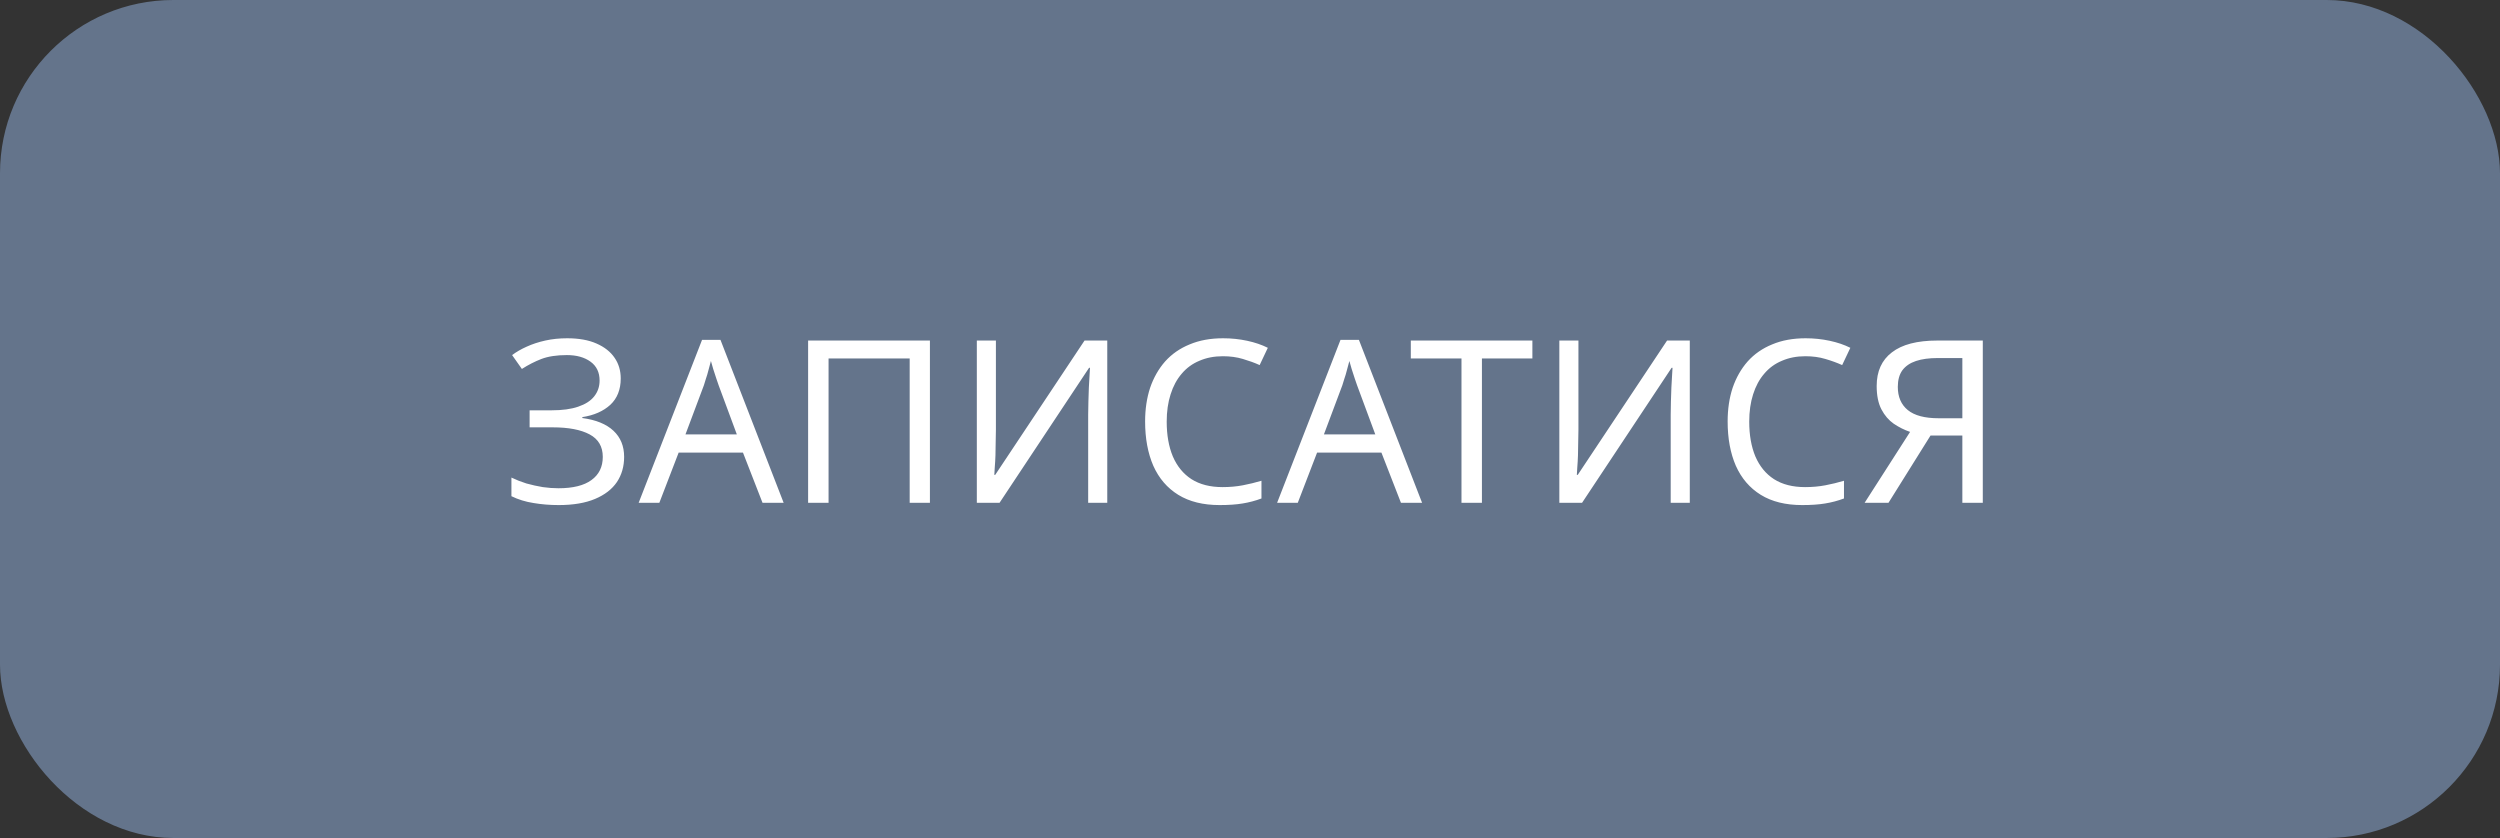 <?xml version="1.0" encoding="UTF-8"?> <svg xmlns="http://www.w3.org/2000/svg" width="179" height="60" viewBox="0 0 179 60" fill="none"><rect x="0" y="0" width="179" height="60" fill="#333333" stroke="none"/><rect width="179" height="60" rx="12.412" fill="#64748B"></rect><path d="M44.444 27.1C44.444 27.892 44.195 28.521 43.696 28.987C43.197 29.443 42.53 29.736 41.695 29.866V29.931C42.671 30.061 43.414 30.365 43.924 30.842C44.434 31.32 44.688 31.943 44.688 32.713C44.688 33.397 44.515 33.999 44.168 34.519C43.821 35.029 43.3 35.431 42.606 35.723C41.912 36.016 41.044 36.163 40.003 36.163C39.373 36.163 38.771 36.114 38.197 36.016C37.633 35.929 37.106 35.767 36.618 35.528V34.194C36.955 34.357 37.312 34.498 37.692 34.617C38.083 34.725 38.473 34.812 38.864 34.877C39.254 34.932 39.628 34.959 39.986 34.959C41.028 34.959 41.814 34.763 42.346 34.373C42.888 33.982 43.159 33.429 43.159 32.713C43.159 31.976 42.844 31.439 42.215 31.102C41.586 30.766 40.708 30.598 39.58 30.598H37.92V29.378H39.498C40.268 29.378 40.903 29.291 41.402 29.117C41.912 28.944 42.291 28.7 42.541 28.385C42.801 28.06 42.931 27.68 42.931 27.246C42.931 26.661 42.714 26.21 42.281 25.896C41.847 25.581 41.282 25.424 40.588 25.424C39.862 25.424 39.254 25.516 38.766 25.701C38.289 25.885 37.822 26.124 37.367 26.417L36.667 25.424C36.971 25.196 37.318 24.996 37.708 24.822C38.11 24.638 38.554 24.491 39.043 24.383C39.531 24.274 40.051 24.22 40.605 24.22C41.44 24.22 42.139 24.345 42.703 24.594C43.278 24.844 43.712 25.186 44.005 25.619C44.298 26.042 44.444 26.536 44.444 27.1ZM54.596 36L53.196 32.404H48.592L47.209 36H45.728L50.267 24.334H51.586L56.109 36H54.596ZM51.455 27.588C51.423 27.501 51.368 27.344 51.293 27.116C51.217 26.889 51.141 26.655 51.065 26.417C51 26.167 50.946 25.977 50.902 25.847C50.848 26.064 50.788 26.286 50.723 26.514C50.669 26.731 50.609 26.932 50.544 27.116C50.49 27.301 50.441 27.458 50.398 27.588L49.08 31.102H52.757L51.455 27.588ZM57.861 36V24.383H66.582V36H65.133V25.668H59.325V36H57.861ZM69.941 24.383H71.307V30.761C71.307 31.032 71.302 31.33 71.291 31.656C71.291 31.97 71.286 32.285 71.275 32.599C71.264 32.914 71.248 33.196 71.226 33.446C71.215 33.684 71.204 33.869 71.193 33.999H71.258L77.653 24.383H79.28V36H77.913V29.687C77.913 29.394 77.919 29.08 77.93 28.743C77.94 28.396 77.951 28.065 77.962 27.751C77.984 27.425 78 27.138 78.011 26.889C78.022 26.639 78.032 26.455 78.043 26.335H77.978L71.568 36H69.941V24.383ZM87.555 25.506C86.936 25.506 86.378 25.614 85.879 25.831C85.38 26.037 84.957 26.346 84.61 26.758C84.263 27.16 83.997 27.653 83.813 28.239C83.628 28.814 83.536 29.465 83.536 30.191C83.536 31.146 83.682 31.976 83.975 32.681C84.279 33.386 84.724 33.928 85.309 34.308C85.906 34.688 86.649 34.877 87.538 34.877C88.048 34.877 88.531 34.834 88.987 34.747C89.442 34.66 89.887 34.552 90.321 34.422V35.691C89.887 35.854 89.437 35.973 88.97 36.049C88.515 36.125 87.967 36.163 87.327 36.163C86.145 36.163 85.158 35.919 84.366 35.431C83.574 34.942 82.977 34.248 82.576 33.348C82.186 32.448 81.99 31.39 81.99 30.175C81.99 29.297 82.11 28.494 82.348 27.767C82.598 27.04 82.956 26.411 83.422 25.88C83.899 25.348 84.485 24.941 85.179 24.659C85.874 24.366 86.671 24.22 87.571 24.22C88.168 24.22 88.743 24.28 89.296 24.399C89.849 24.518 90.343 24.686 90.776 24.903L90.191 26.14C89.833 25.977 89.431 25.831 88.987 25.701C88.553 25.57 88.076 25.506 87.555 25.506ZM100.308 36L98.909 32.404H94.304L92.921 36H91.441L95.98 24.334H97.298L101.821 36H100.308ZM97.168 27.588C97.135 27.501 97.081 27.344 97.005 27.116C96.929 26.889 96.853 26.655 96.778 26.417C96.713 26.167 96.658 25.977 96.615 25.847C96.561 26.064 96.501 26.286 96.436 26.514C96.382 26.731 96.322 26.932 96.257 27.116C96.203 27.301 96.154 27.458 96.111 27.588L94.793 31.102H98.47L97.168 27.588ZM106.106 36H104.642V25.668H101.014V24.383H109.719V25.668H106.106V36ZM111.649 24.383H113.016V30.761C113.016 31.032 113.011 31.33 113 31.656C113 31.97 112.994 32.285 112.983 32.599C112.973 32.914 112.956 33.196 112.935 33.446C112.924 33.684 112.913 33.869 112.902 33.999H112.967L119.362 24.383H120.989V36H119.622V29.687C119.622 29.394 119.627 29.08 119.638 28.743C119.649 28.396 119.66 28.065 119.671 27.751C119.692 27.425 119.709 27.138 119.72 26.889C119.73 26.639 119.741 26.455 119.752 26.335H119.687L113.276 36H111.649V24.383ZM129.263 25.506C128.645 25.506 128.087 25.614 127.588 25.831C127.089 26.037 126.666 26.346 126.319 26.758C125.971 27.16 125.706 27.653 125.521 28.239C125.337 28.814 125.245 29.465 125.245 30.191C125.245 31.146 125.391 31.976 125.684 32.681C125.988 33.386 126.432 33.928 127.018 34.308C127.615 34.688 128.358 34.877 129.247 34.877C129.757 34.877 130.24 34.834 130.695 34.747C131.151 34.66 131.596 34.552 132.029 34.422V35.691C131.596 35.854 131.145 35.973 130.679 36.049C130.223 36.125 129.676 36.163 129.036 36.163C127.853 36.163 126.866 35.919 126.074 35.431C125.283 34.942 124.686 34.248 124.285 33.348C123.894 32.448 123.699 31.39 123.699 30.175C123.699 29.297 123.818 28.494 124.057 27.767C124.306 27.04 124.664 26.411 125.131 25.88C125.608 25.348 126.194 24.941 126.888 24.659C127.582 24.366 128.379 24.22 129.28 24.22C129.876 24.22 130.451 24.28 131.004 24.399C131.558 24.518 132.051 24.686 132.485 24.903L131.899 26.14C131.541 25.977 131.14 25.831 130.695 25.701C130.261 25.57 129.784 25.506 129.263 25.506ZM138.226 31.184L135.216 36H133.507L136.762 30.924C136.349 30.783 135.959 30.587 135.59 30.338C135.232 30.088 134.939 29.747 134.711 29.313C134.484 28.879 134.37 28.32 134.37 27.637C134.37 26.585 134.733 25.782 135.46 25.229C136.187 24.665 137.271 24.383 138.714 24.383H141.968V36H140.504V31.184H138.226ZM138.747 25.636C138.128 25.636 137.608 25.706 137.185 25.847C136.762 25.988 136.436 26.21 136.208 26.514C135.991 26.818 135.883 27.214 135.883 27.702C135.883 28.418 136.122 28.971 136.599 29.362C137.076 29.752 137.814 29.947 138.812 29.947H140.504V25.636H138.747Z" fill="white"></path></svg> 